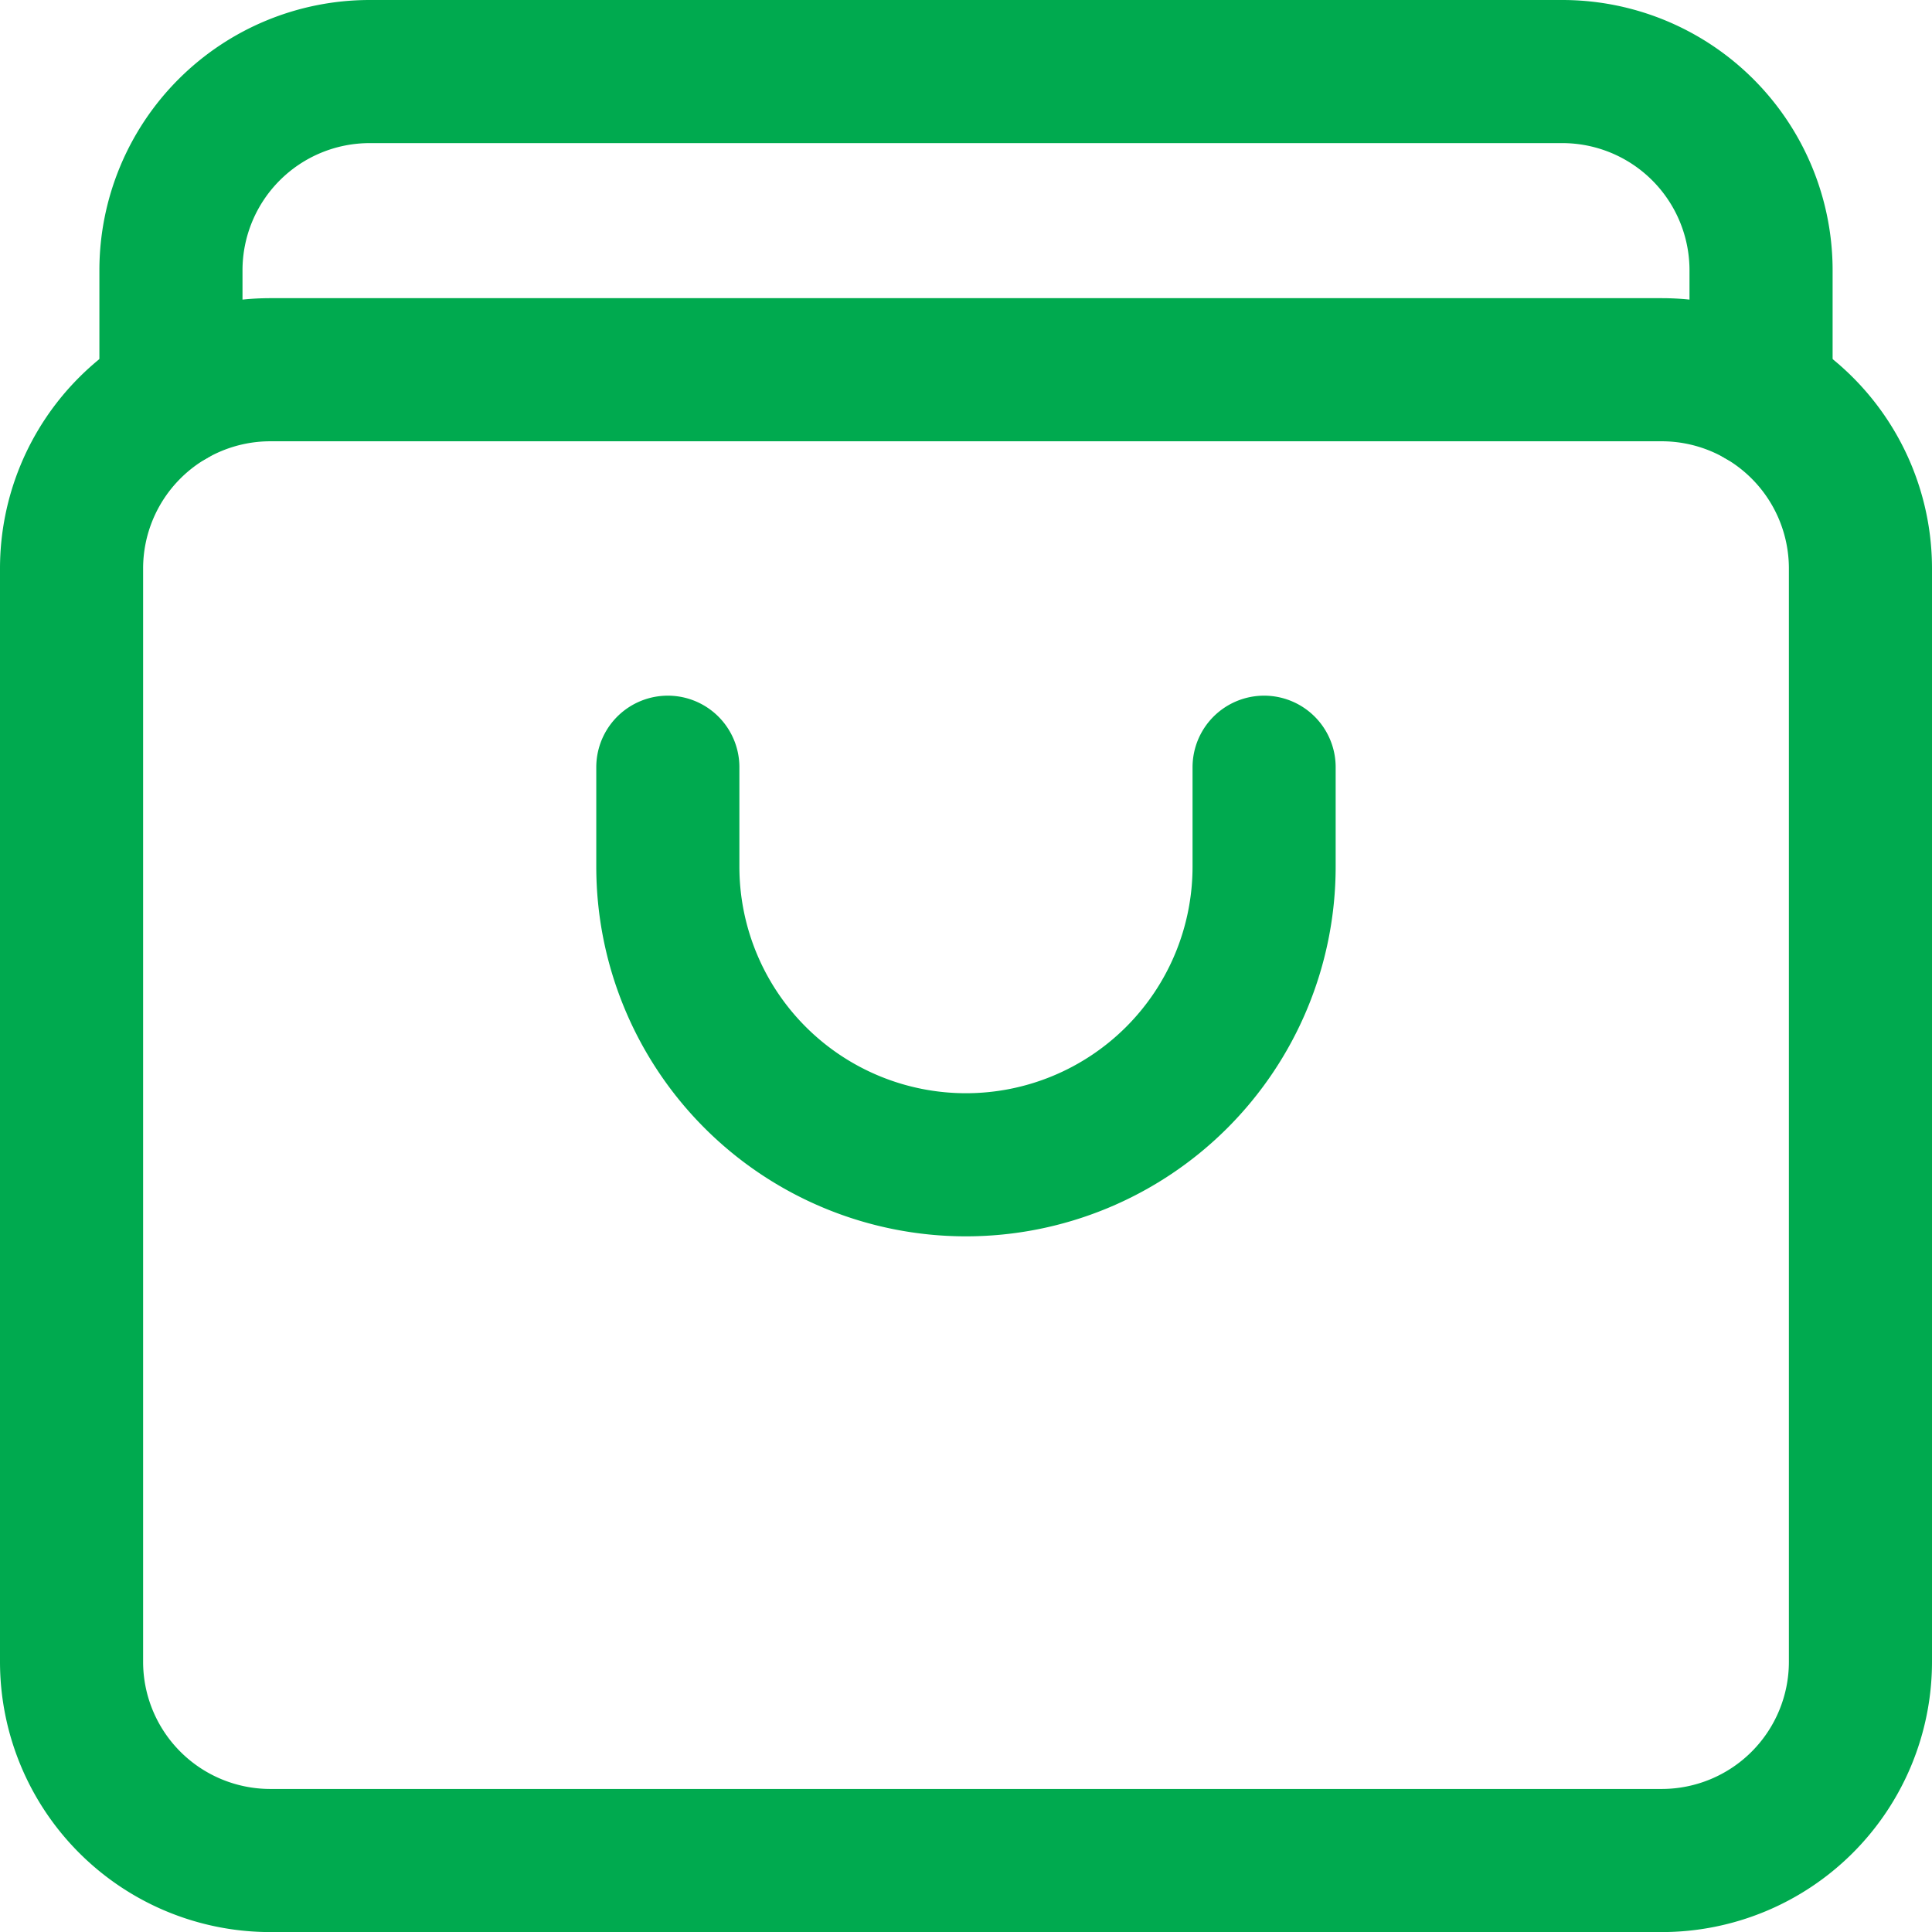 <svg xmlns="http://www.w3.org/2000/svg" width="27" height="27" viewBox="0 0 27 27">
  <g id="shopping-bag-4" transform="translate(1 1)">
    <path id="Path" d="M0,18.056V2.778A2.778,2.778,0,0,1,2.778,0H22.222A2.778,2.778,0,0,1,25,2.778V18.056a2.778,2.778,0,0,1-2.778,2.778H2.778A2.778,2.778,0,0,1,0,18.056Z" transform="translate(0 4.167)" fill="none" stroke="#00aa4f" stroke-linecap="round" stroke-linejoin="round" stroke-miterlimit="10" stroke-width="2"/>
    <path id="Path-2" data-name="Path" d="M0,4.539V2.778A2.778,2.778,0,0,1,2.778,0H19.444a2.778,2.778,0,0,1,2.778,2.778V4.539" transform="translate(1.389)" fill="none" stroke="#00aa4f" stroke-linecap="round" stroke-linejoin="round" stroke-miterlimit="10" stroke-width="2"/>
    <path id="Path-3" data-name="Path" d="M8.333,0V1.389A4.167,4.167,0,0,1,4.167,5.556h0A4.167,4.167,0,0,1,0,1.389V0" transform="translate(8.333 9.722)" fill="none" stroke="#00aa4f" stroke-linecap="round" stroke-linejoin="round" stroke-miterlimit="10" stroke-width="2"/>
  </g>
</svg>
